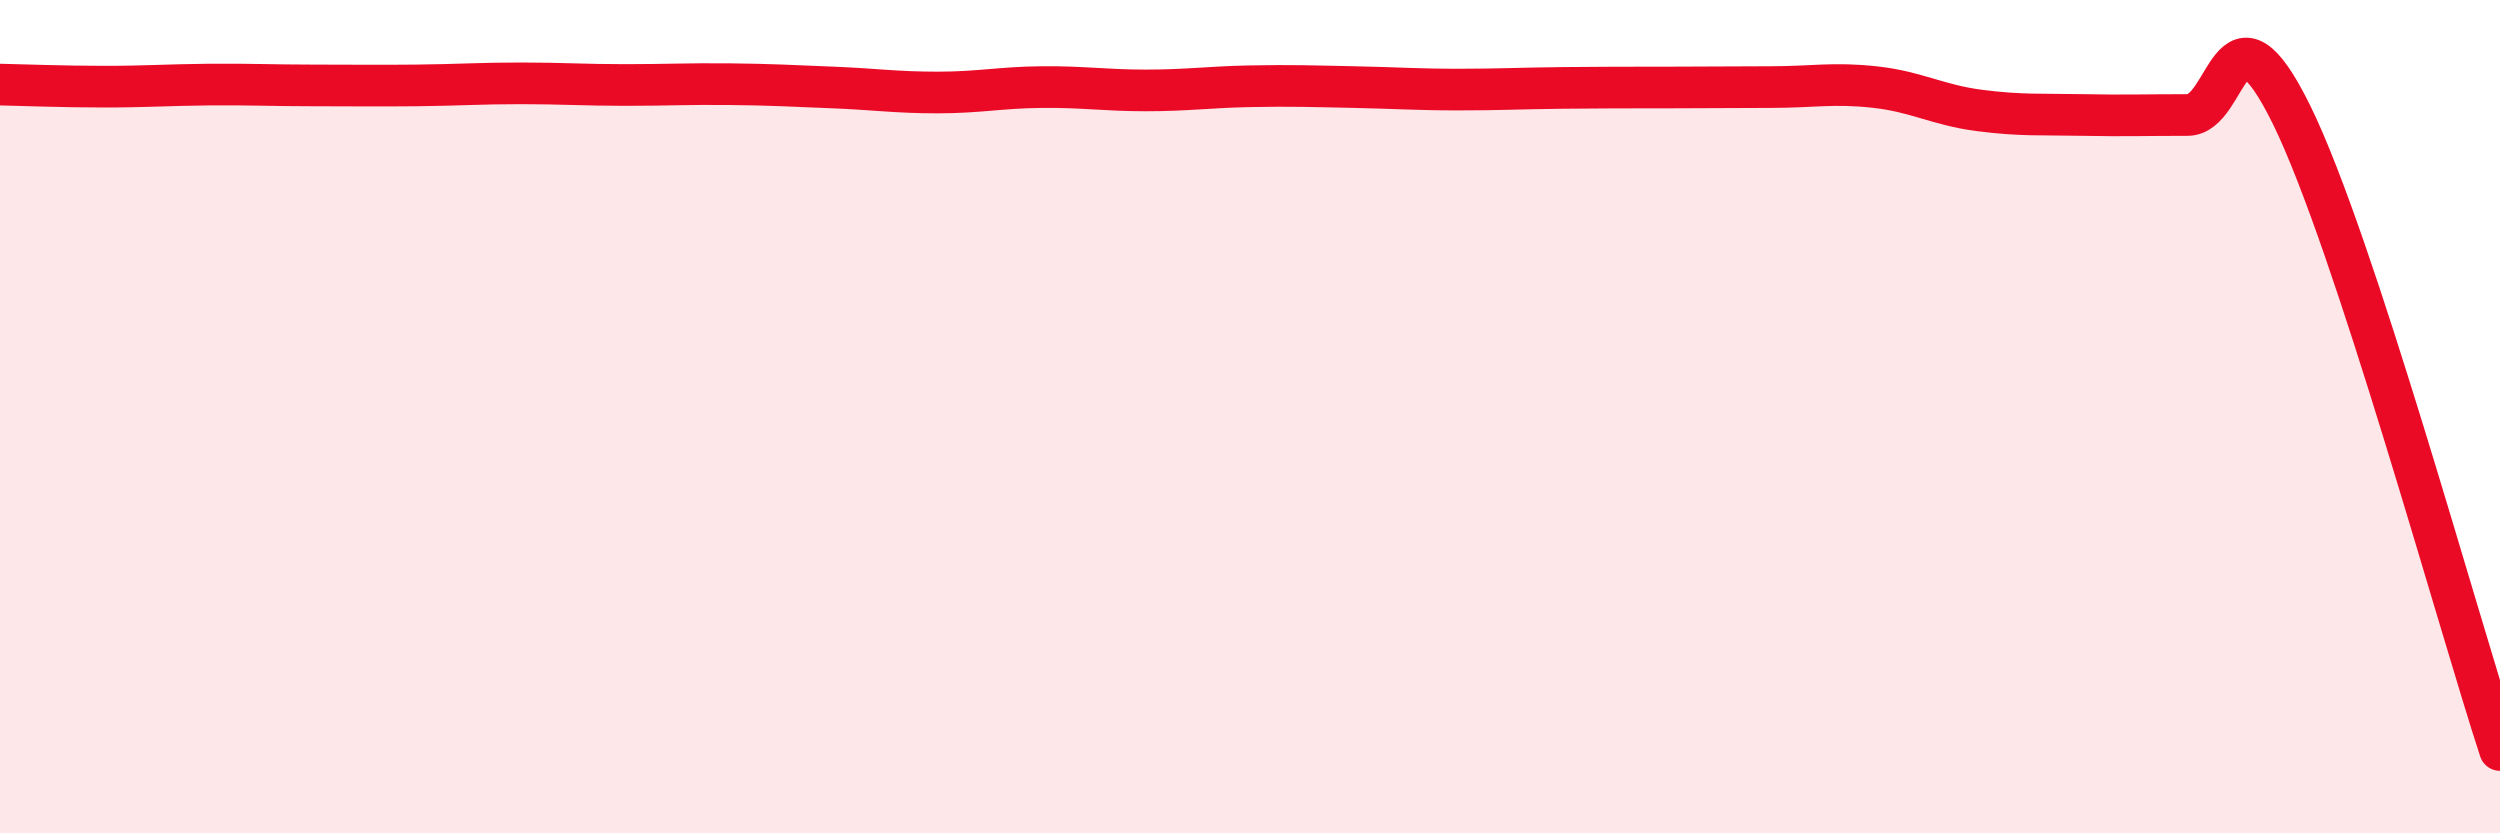 
    <svg width="60" height="20" viewBox="0 0 60 20" xmlns="http://www.w3.org/2000/svg">
      <path
        d="M 0,2.03 C 0.5,2.04 1.5,2.08 2.5,2.08 C 3.5,2.08 4,2.04 5,2.03 C 6,2.02 6.5,2.05 7.5,2.05 C 8.5,2.05 9,2.06 10,2.05 C 11,2.04 11.5,2 12.5,2 C 13.5,2 14,2.04 15,2.04 C 16,2.04 16.5,2.01 17.5,2.02 C 18.5,2.03 19,2.06 20,2.1 C 21,2.14 21.5,2.22 22.5,2.22 C 23.5,2.22 24,2.1 25,2.09 C 26,2.08 26.5,2.17 27.5,2.17 C 28.5,2.17 29,2.09 30,2.07 C 31,2.05 31.5,2.07 32.5,2.09 C 33.5,2.11 34,2.15 35,2.15 C 36,2.15 36.5,2.12 37.5,2.11 C 38.5,2.1 39,2.1 40,2.1 C 41,2.1 41.5,2.09 42.5,2.09 C 43.5,2.09 44,1.98 45,2.09 C 46,2.2 46.5,2.52 47.5,2.65 C 48.5,2.78 49,2.74 50,2.76 C 51,2.78 51.5,2.76 52.5,2.76 C 53.5,2.76 53.5,-0.29 55,2.76 C 56.5,5.81 59,14.95 60,18L60 20L0 20Z"
        fill="#EB0A25"
        opacity="0.1"
        stroke-linecap="round"
        stroke-linejoin="round"
      />
      <path
        d="M 0,2.03 C 0.5,2.04 1.5,2.08 2.5,2.08 C 3.5,2.08 4,2.04 5,2.03 C 6,2.02 6.5,2.05 7.5,2.05 C 8.5,2.05 9,2.06 10,2.05 C 11,2.04 11.5,2 12.5,2 C 13.5,2 14,2.04 15,2.04 C 16,2.04 16.5,2.01 17.5,2.02 C 18.5,2.03 19,2.06 20,2.1 C 21,2.14 21.5,2.22 22.5,2.22 C 23.5,2.22 24,2.1 25,2.09 C 26,2.08 26.5,2.17 27.5,2.17 C 28.5,2.17 29,2.09 30,2.07 C 31,2.05 31.5,2.07 32.5,2.09 C 33.5,2.11 34,2.15 35,2.15 C 36,2.15 36.5,2.12 37.5,2.11 C 38.5,2.1 39,2.1 40,2.1 C 41,2.1 41.5,2.09 42.5,2.09 C 43.5,2.09 44,1.98 45,2.09 C 46,2.2 46.5,2.52 47.5,2.65 C 48.5,2.78 49,2.74 50,2.76 C 51,2.78 51.5,2.76 52.5,2.76 C 53.5,2.76 53.5,-0.29 55,2.76 C 56.5,5.81 59,14.95 60,18"
        stroke="#EB0A25"
        stroke-width="1"
        fill="none"
        stroke-linecap="round"
        stroke-linejoin="round"
      />
    </svg>
  